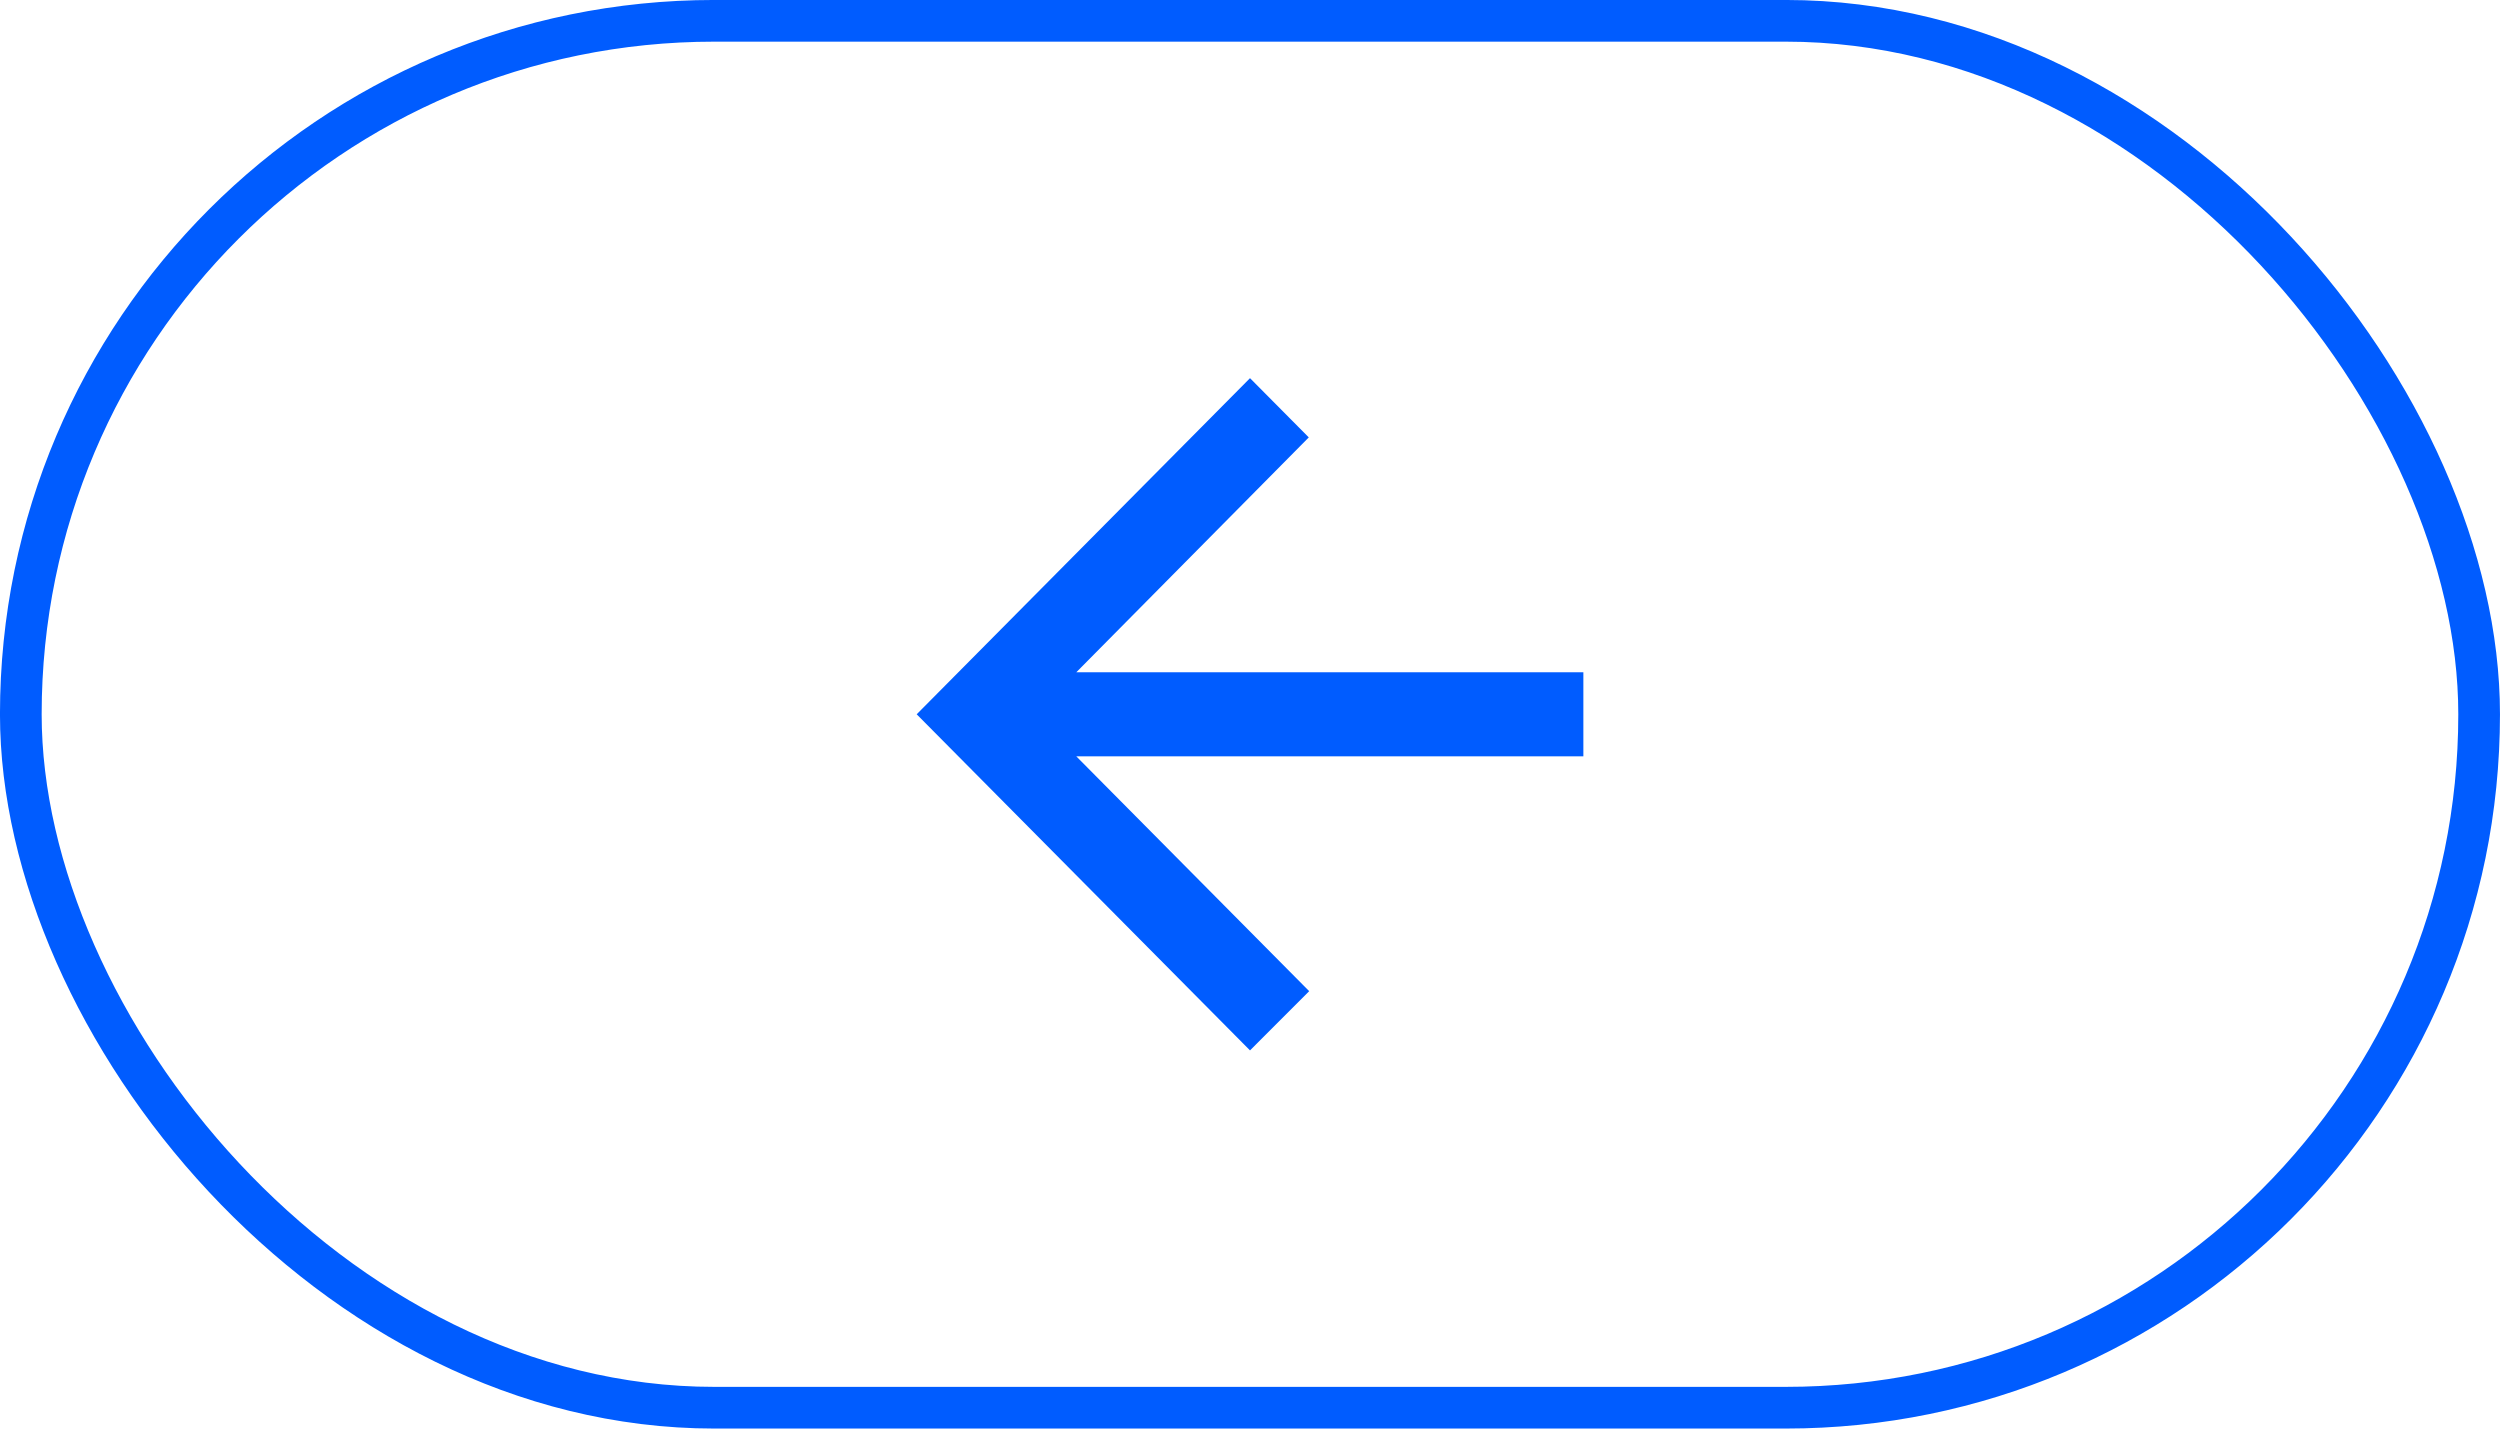 <?xml version="1.0" encoding="UTF-8"?> <svg xmlns="http://www.w3.org/2000/svg" width="49" height="28" viewBox="0 0 49 28" fill="none"> <path d="M31.034 14.824L21.095 14.824L25.66 19.427L24.5 20.588L17.967 14L24.5 7.412L25.652 8.573L21.095 13.177L31.034 13.177V14.824Z" fill="#005CFF"></path> <rect x="0.408" y="0.408" width="48.183" height="27.183" rx="13.592" stroke="#005CFF" stroke-width="0.817"></rect> </svg> 